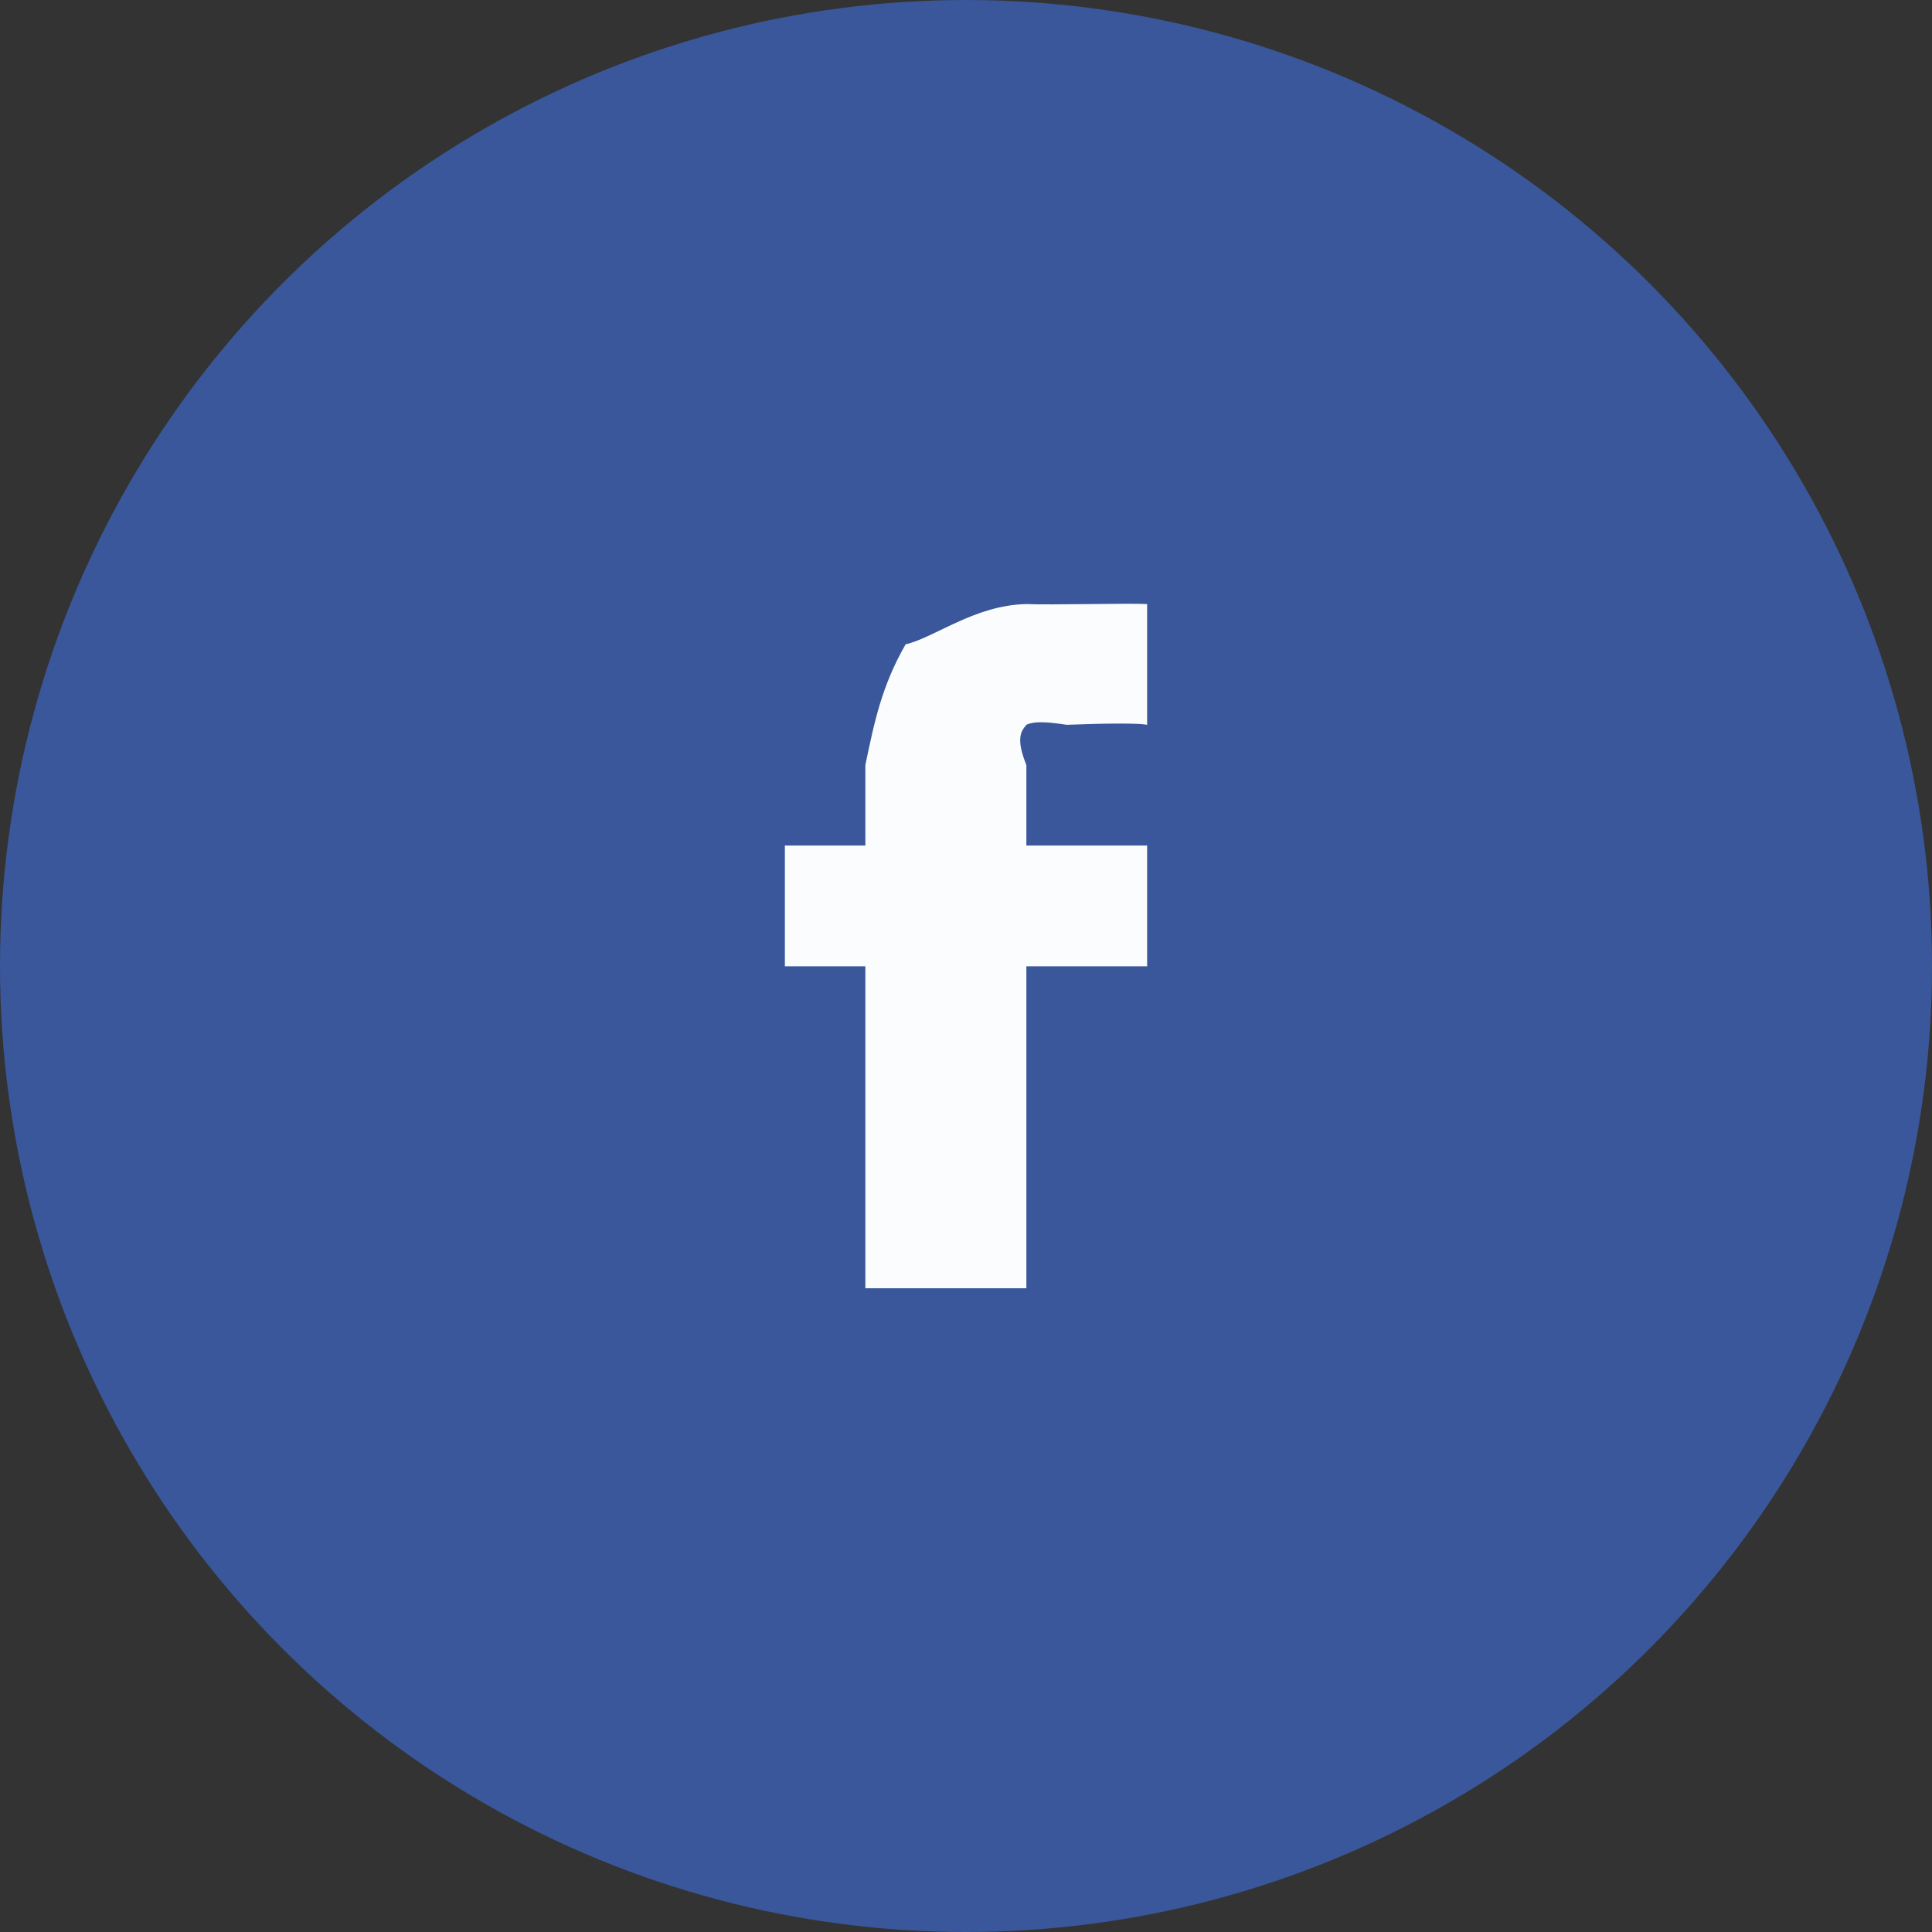 <?xml version="1.0" encoding="UTF-8"?>
<svg width="32px" height="32px" viewBox="0 0 32 32" version="1.1" xmlns="http://www.w3.org/2000/svg" xmlns:xlink="http://www.w3.org/1999/xlink">
    <rect x="0" y="0" width="32" height="32" fill="#333333" stroke="none"/>
    <!-- Generator: Sketch 44.1 (41455) - http://www.bohemiancoding.com/sketch -->
    <title>fb</title>
    <desc>Created with Sketch.</desc>
    <defs></defs>
    <g id="Home" stroke="none" stroke-width="1" fill="none" fill-rule="evenodd">
        <g id="Main-Page-new" transform="translate(-1870, -8079)">
            <g id="Footer" transform="translate(750, 8007)">
                <g id="Футер" transform="translate(128, 72)">
                    <g id="Social" transform="translate(945, 0)">
                        <g id="fb" transform="translate(47, 0)">
                            <circle id="Oval-35" fill="#39579A" cx="16" cy="16" r="16"></circle>
                            <path d="M17,10.005 C16.142,10.023 15.479,10.562 15,10.672 C14.604,11.361 14.481,11.961 14.333,12.672 L14.333,14.005 L13,14.005 L13,16.005 L14.333,16.005 L14.333,21.338 L17,21.338 L17,16.005 L19,16.005 L19,14.005 L17,14.005 L17,12.672 C16.819,12.222 16.916,12.108 17,12.005 C17.163,11.925 17.48,11.978 17.667,12.005 C18.382,11.978 18.865,11.978 19,12.005 L19,10.005 C18.708,9.988 17.38,10.023 17,10.005 Z" id="Facebook" fill="#FBFCFD"></path>
                        </g>
                    </g>
                </g>
            </g>
        </g>
    </g>
</svg>
